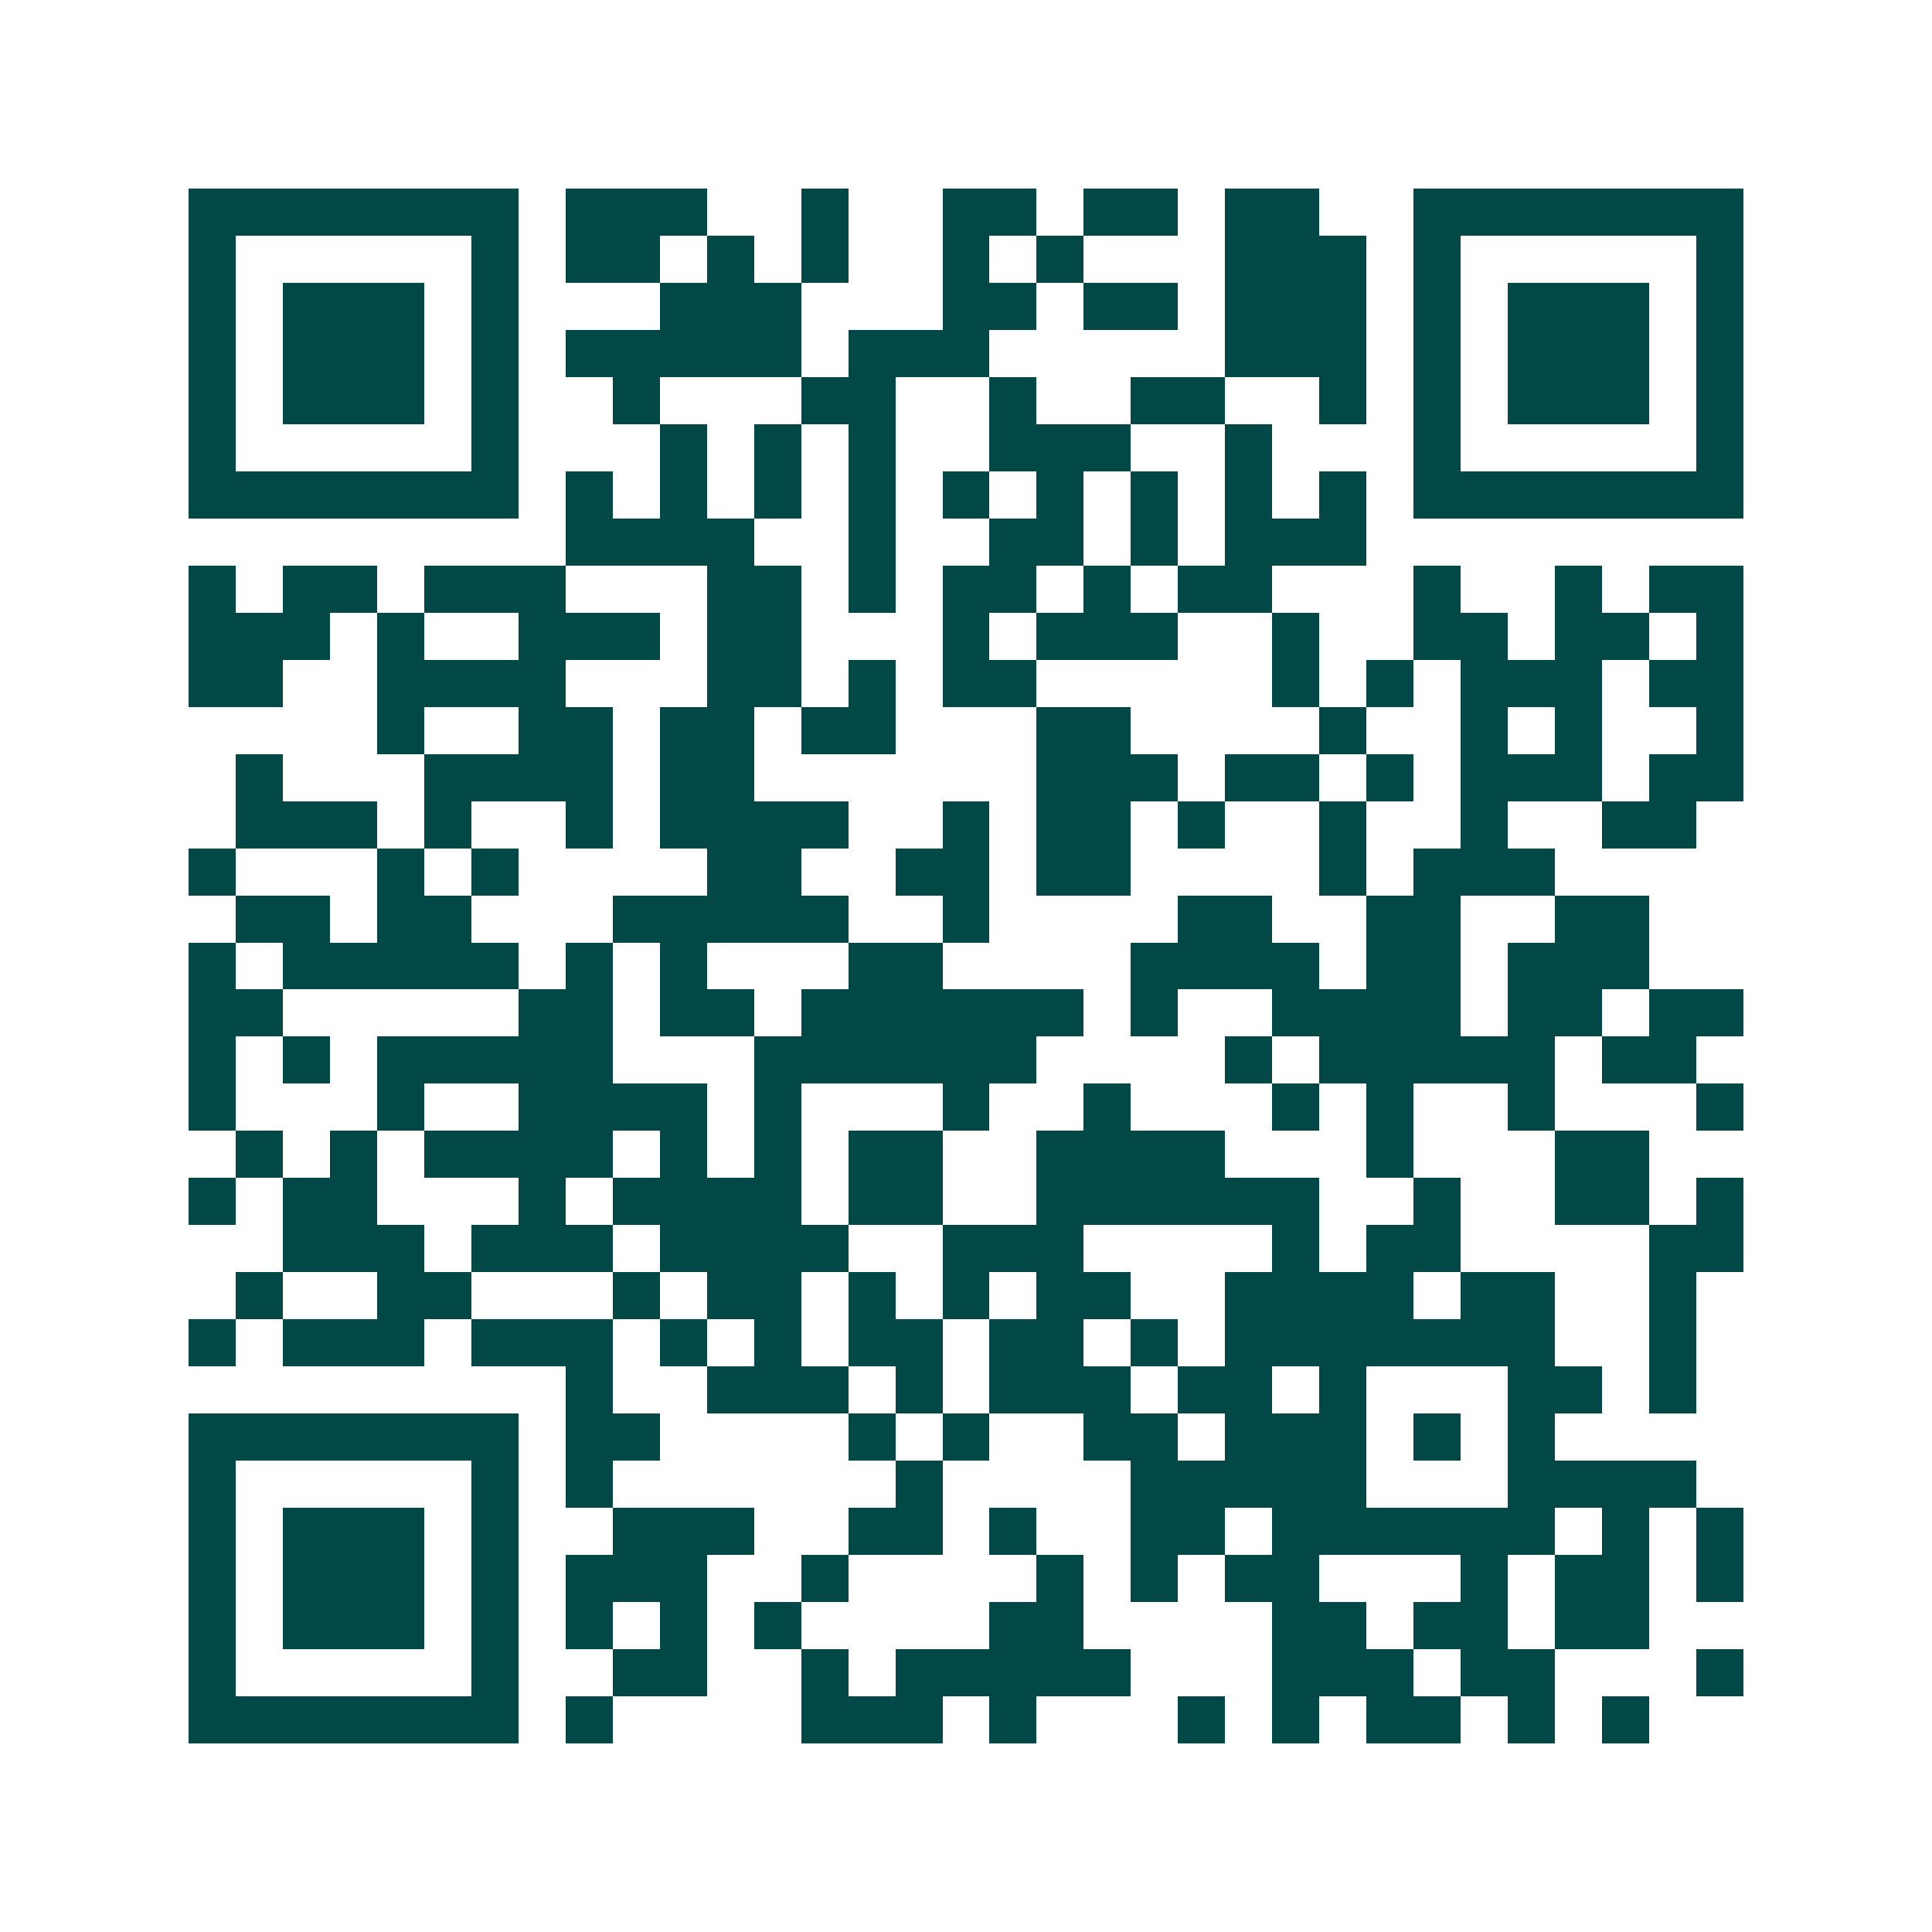 <svg xmlns="http://www.w3.org/2000/svg" width="200" height="200" viewBox="0 0 41 41" shape-rendering="crispEdges"><path fill="#ffffff" d="M0 0h41v41H0z"/><path stroke="#014847" d="M4 4.5h7m1 0h3m2 0h1m2 0h2m1 0h2m1 0h2m2 0h7M4 5.5h1m5 0h1m1 0h2m1 0h1m1 0h1m2 0h1m1 0h1m3 0h3m1 0h1m5 0h1M4 6.5h1m1 0h3m1 0h1m3 0h3m3 0h2m1 0h2m1 0h3m1 0h1m1 0h3m1 0h1M4 7.5h1m1 0h3m1 0h1m1 0h5m1 0h3m5 0h3m1 0h1m1 0h3m1 0h1M4 8.5h1m1 0h3m1 0h1m2 0h1m3 0h2m2 0h1m2 0h2m2 0h1m1 0h1m1 0h3m1 0h1M4 9.5h1m5 0h1m3 0h1m1 0h1m1 0h1m2 0h3m2 0h1m3 0h1m5 0h1M4 10.5h7m1 0h1m1 0h1m1 0h1m1 0h1m1 0h1m1 0h1m1 0h1m1 0h1m1 0h1m1 0h7M12 11.5h4m2 0h1m2 0h2m1 0h1m1 0h3M4 12.5h1m1 0h2m1 0h3m3 0h2m1 0h1m1 0h2m1 0h1m1 0h2m3 0h1m2 0h1m1 0h2M4 13.5h3m1 0h1m2 0h3m1 0h2m3 0h1m1 0h3m2 0h1m2 0h2m1 0h2m1 0h1M4 14.5h2m2 0h4m3 0h2m1 0h1m1 0h2m5 0h1m1 0h1m1 0h3m1 0h2M8 15.5h1m2 0h2m1 0h2m1 0h2m3 0h2m4 0h1m2 0h1m1 0h1m2 0h1M5 16.5h1m3 0h4m1 0h2m6 0h3m1 0h2m1 0h1m1 0h3m1 0h2M5 17.5h3m1 0h1m2 0h1m1 0h4m2 0h1m1 0h2m1 0h1m2 0h1m2 0h1m2 0h2M4 18.5h1m3 0h1m1 0h1m4 0h2m2 0h2m1 0h2m4 0h1m1 0h3M5 19.5h2m1 0h2m3 0h5m2 0h1m4 0h2m2 0h2m2 0h2M4 20.5h1m1 0h5m1 0h1m1 0h1m3 0h2m4 0h4m1 0h2m1 0h3M4 21.5h2m5 0h2m1 0h2m1 0h6m1 0h1m2 0h4m1 0h2m1 0h2M4 22.5h1m1 0h1m1 0h5m3 0h6m4 0h1m1 0h5m1 0h2M4 23.5h1m3 0h1m2 0h4m1 0h1m3 0h1m2 0h1m3 0h1m1 0h1m2 0h1m3 0h1M5 24.5h1m1 0h1m1 0h4m1 0h1m1 0h1m1 0h2m2 0h4m3 0h1m3 0h2M4 25.5h1m1 0h2m3 0h1m1 0h4m1 0h2m2 0h6m2 0h1m2 0h2m1 0h1M6 26.5h3m1 0h3m1 0h4m2 0h3m4 0h1m1 0h2m4 0h2M5 27.5h1m2 0h2m3 0h1m1 0h2m1 0h1m1 0h1m1 0h2m2 0h4m1 0h2m2 0h1M4 28.5h1m1 0h3m1 0h3m1 0h1m1 0h1m1 0h2m1 0h2m1 0h1m1 0h7m2 0h1M12 29.5h1m2 0h3m1 0h1m1 0h3m1 0h2m1 0h1m3 0h2m1 0h1M4 30.5h7m1 0h2m4 0h1m1 0h1m2 0h2m1 0h3m1 0h1m1 0h1M4 31.5h1m5 0h1m1 0h1m6 0h1m4 0h5m3 0h4M4 32.5h1m1 0h3m1 0h1m2 0h3m2 0h2m1 0h1m2 0h2m1 0h6m1 0h1m1 0h1M4 33.5h1m1 0h3m1 0h1m1 0h3m2 0h1m4 0h1m1 0h1m1 0h2m3 0h1m1 0h2m1 0h1M4 34.5h1m1 0h3m1 0h1m1 0h1m1 0h1m1 0h1m4 0h2m4 0h2m1 0h2m1 0h2M4 35.5h1m5 0h1m2 0h2m2 0h1m1 0h5m3 0h3m1 0h2m3 0h1M4 36.5h7m1 0h1m4 0h3m1 0h1m3 0h1m1 0h1m1 0h2m1 0h1m1 0h1"/></svg>
